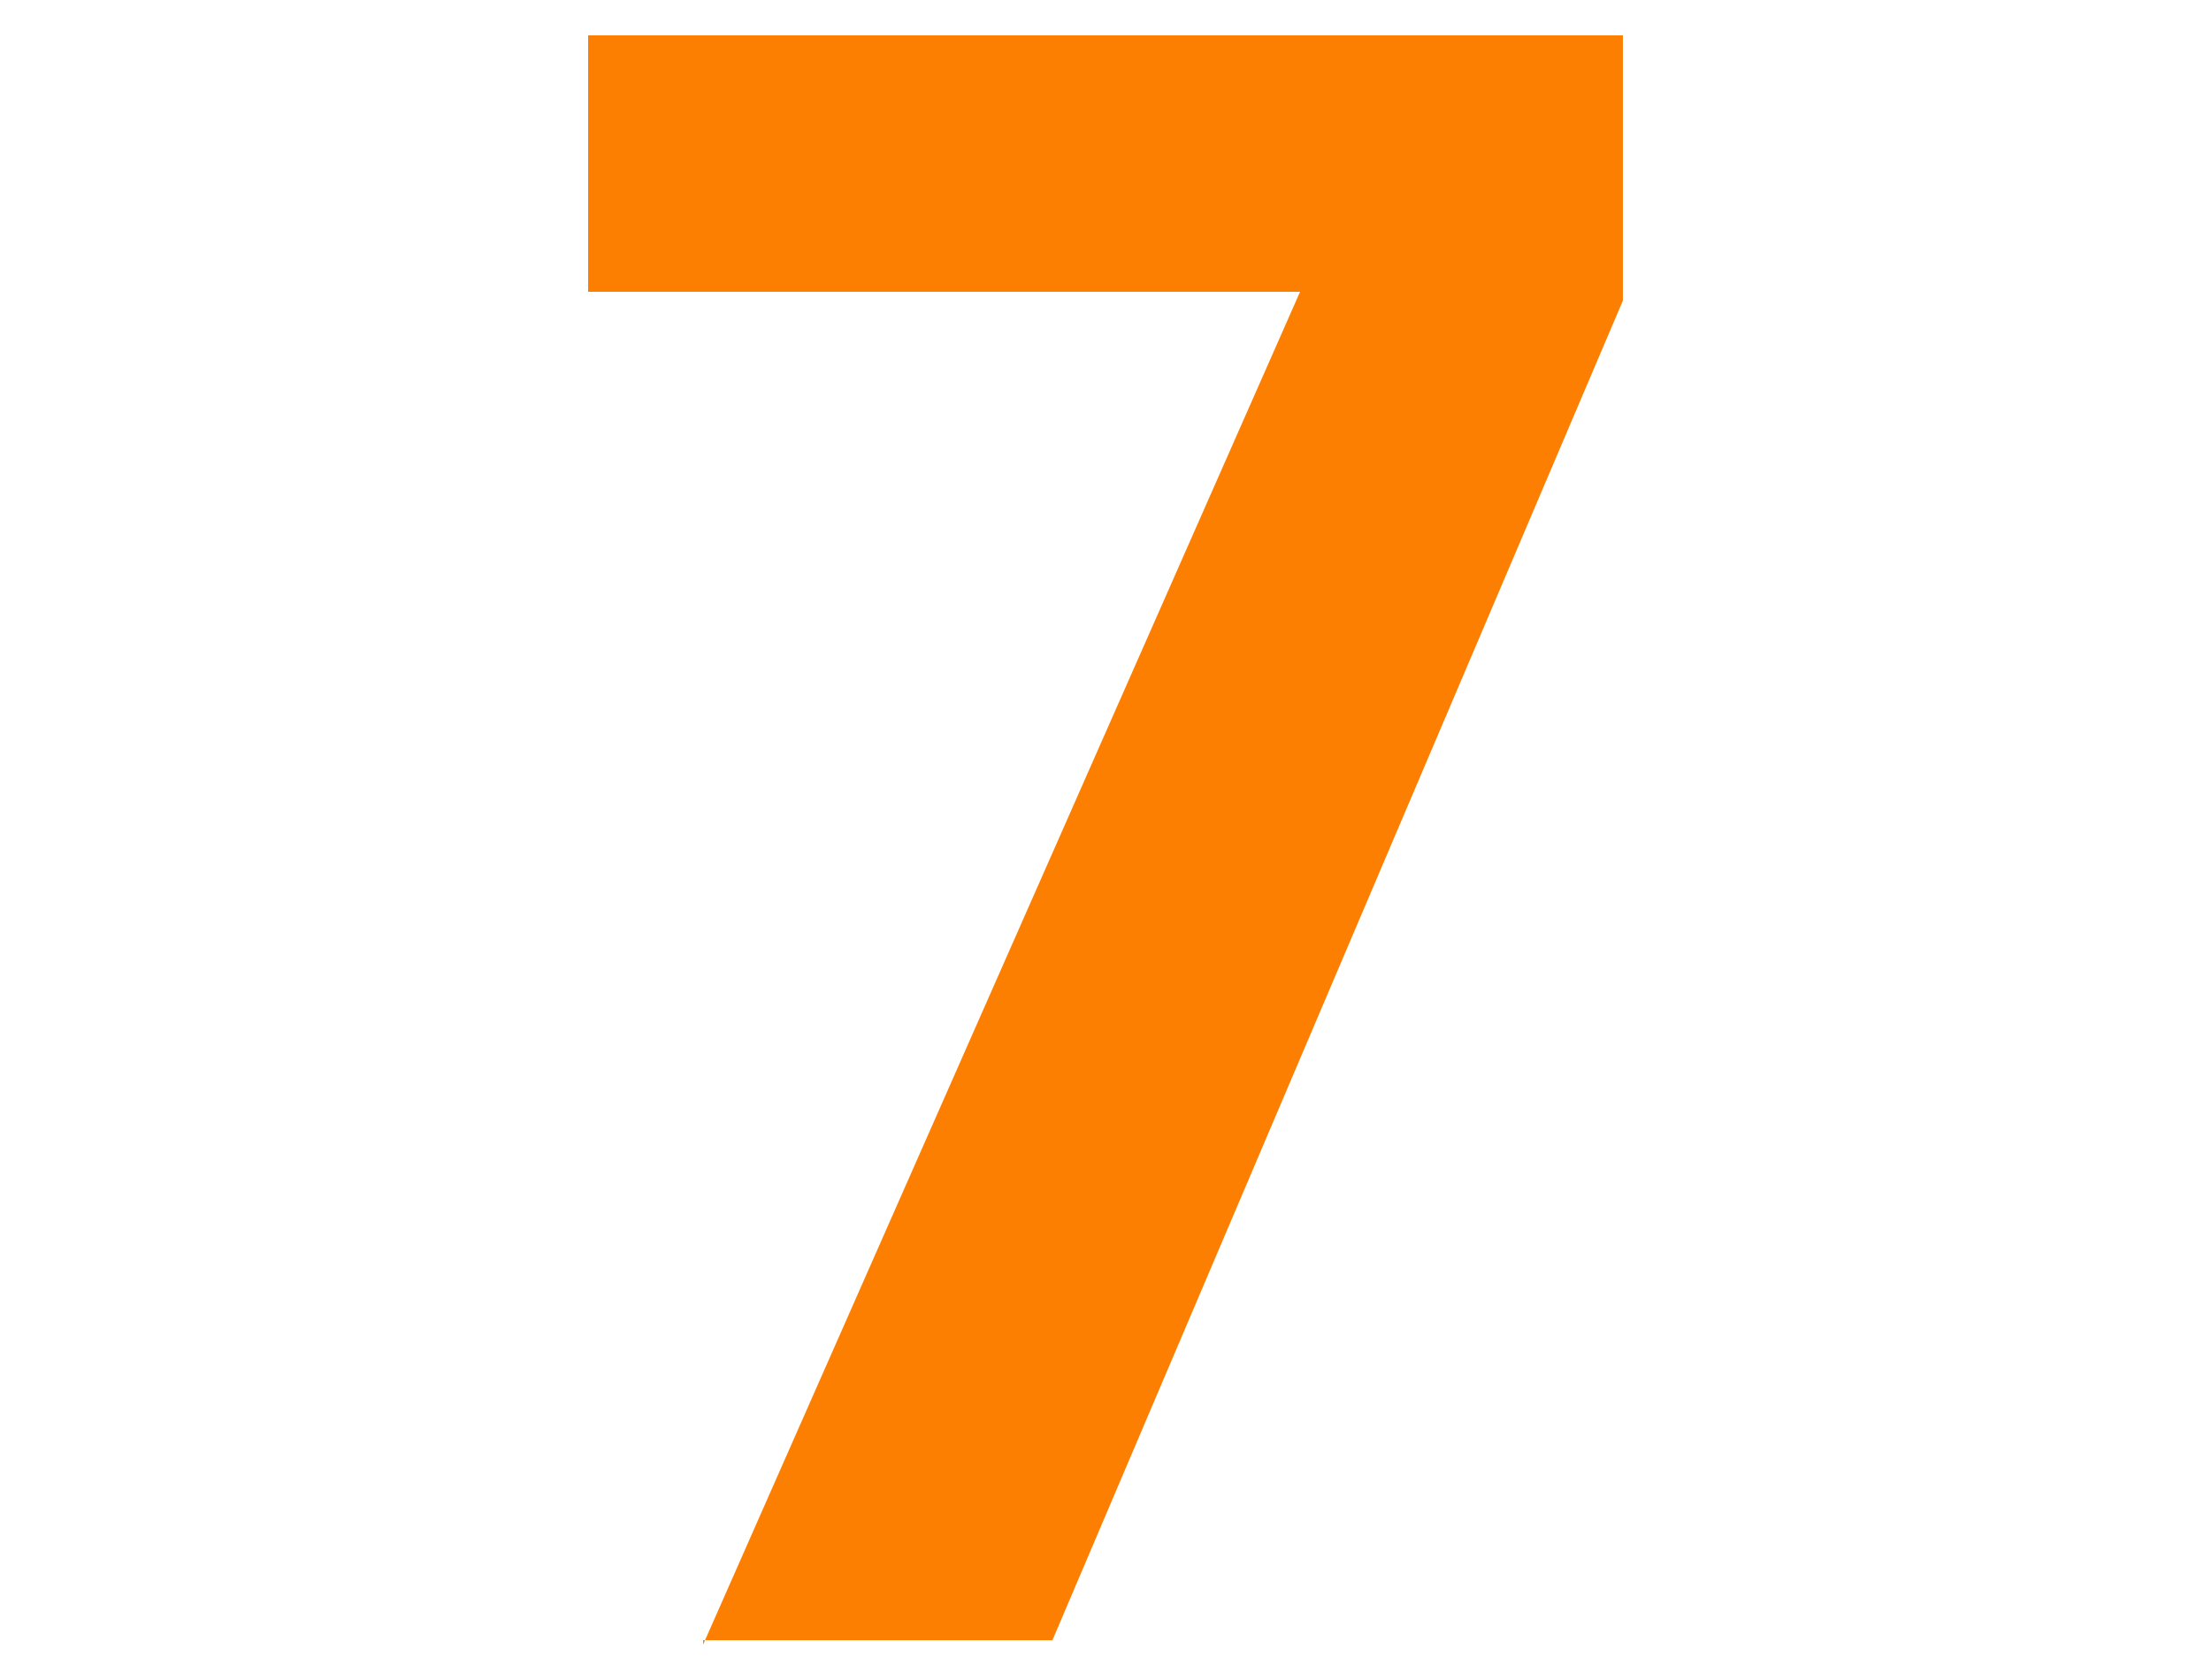 <?xml version="1.0" encoding="UTF-8"?><svg xmlns="http://www.w3.org/2000/svg" width="50" height="38"><path d="M15.9 37.2 29.4 6.6H13.3V.8h23.4v6L23.8 37.1h-7.9Z" style="fill:#fd7f01;stroke-width:0"/></svg>